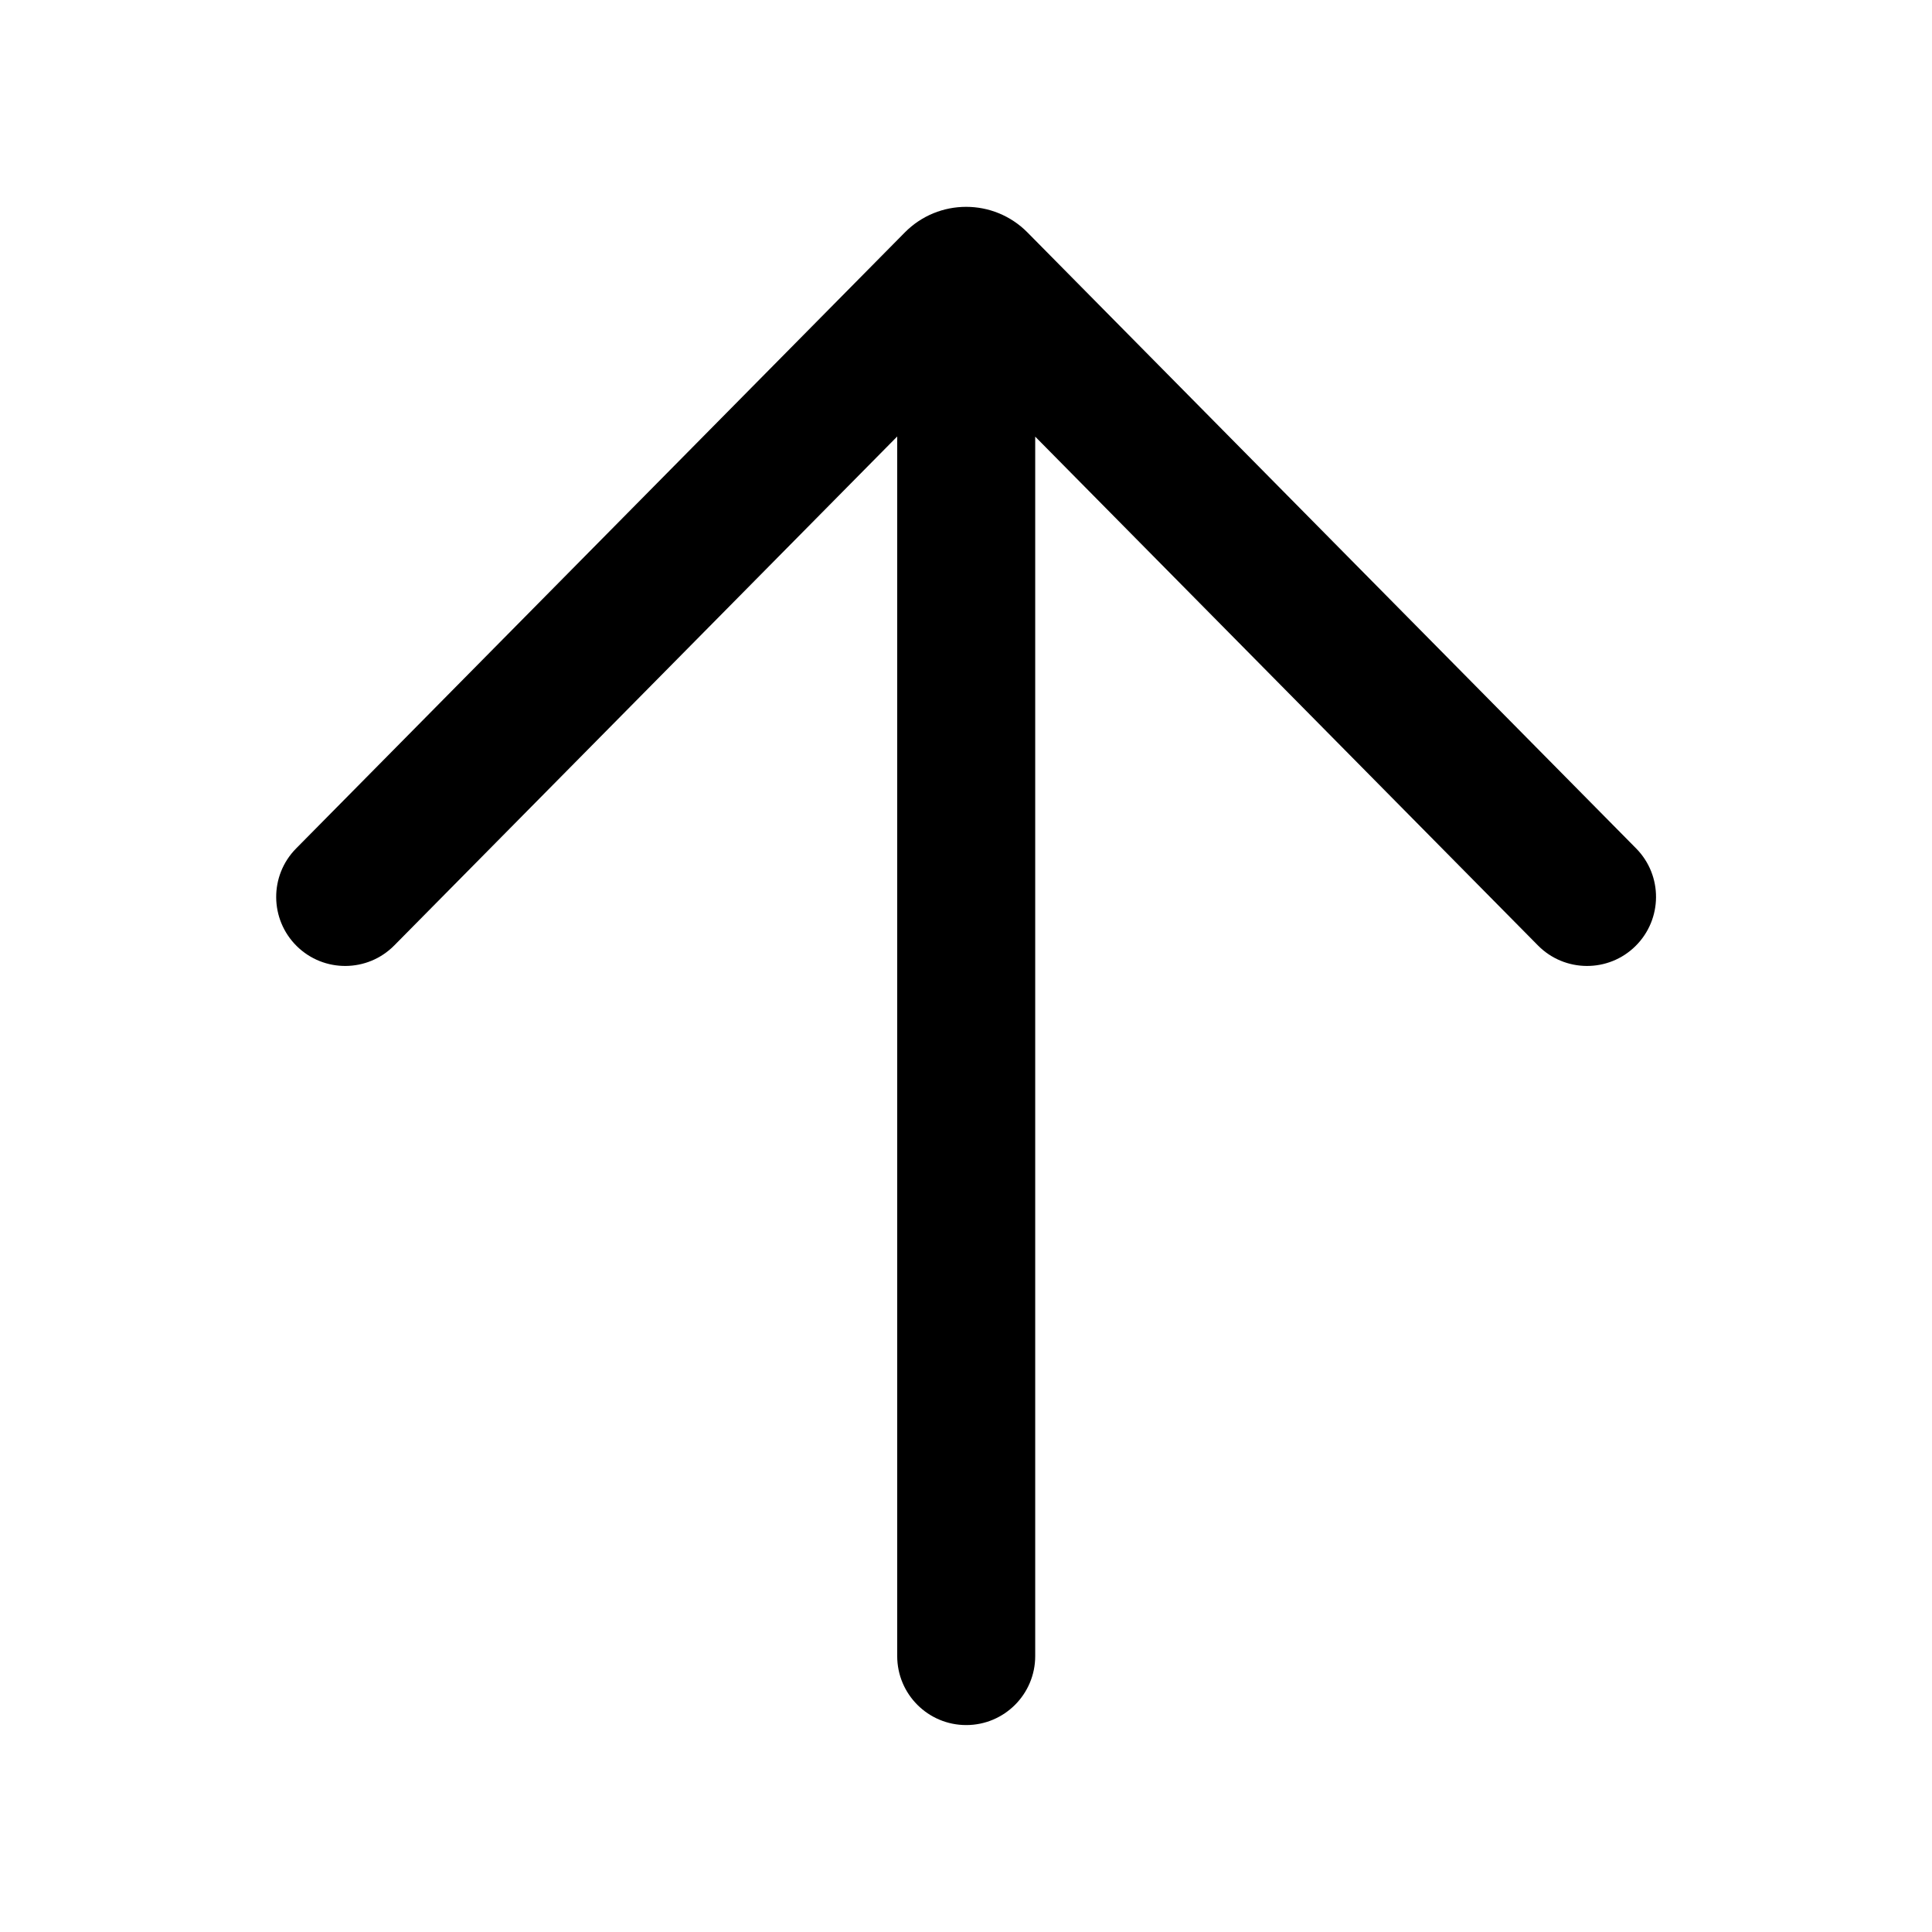 <svg xmlns="http://www.w3.org/2000/svg" viewBox="0 0 28 28" fill="none"><path d="M4.292 12.296C3.903 12.689 3.907 13.322 4.3 13.711C4.693 14.099 5.326 14.095 5.714 13.702L13.003 6.326L13.003 24.001C13.003 24.554 13.451 25.001 14.003 25.001C14.555 25.001 15.003 24.554 15.003 24.001L15.003 6.328L22.289 13.702C22.677 14.095 23.311 14.099 23.703 13.711C24.096 13.322 24.1 12.689 23.712 12.296L14.891 3.369C14.402 2.874 13.602 2.874 13.113 3.369L4.292 12.296Z" fill="currentColor"/></svg>